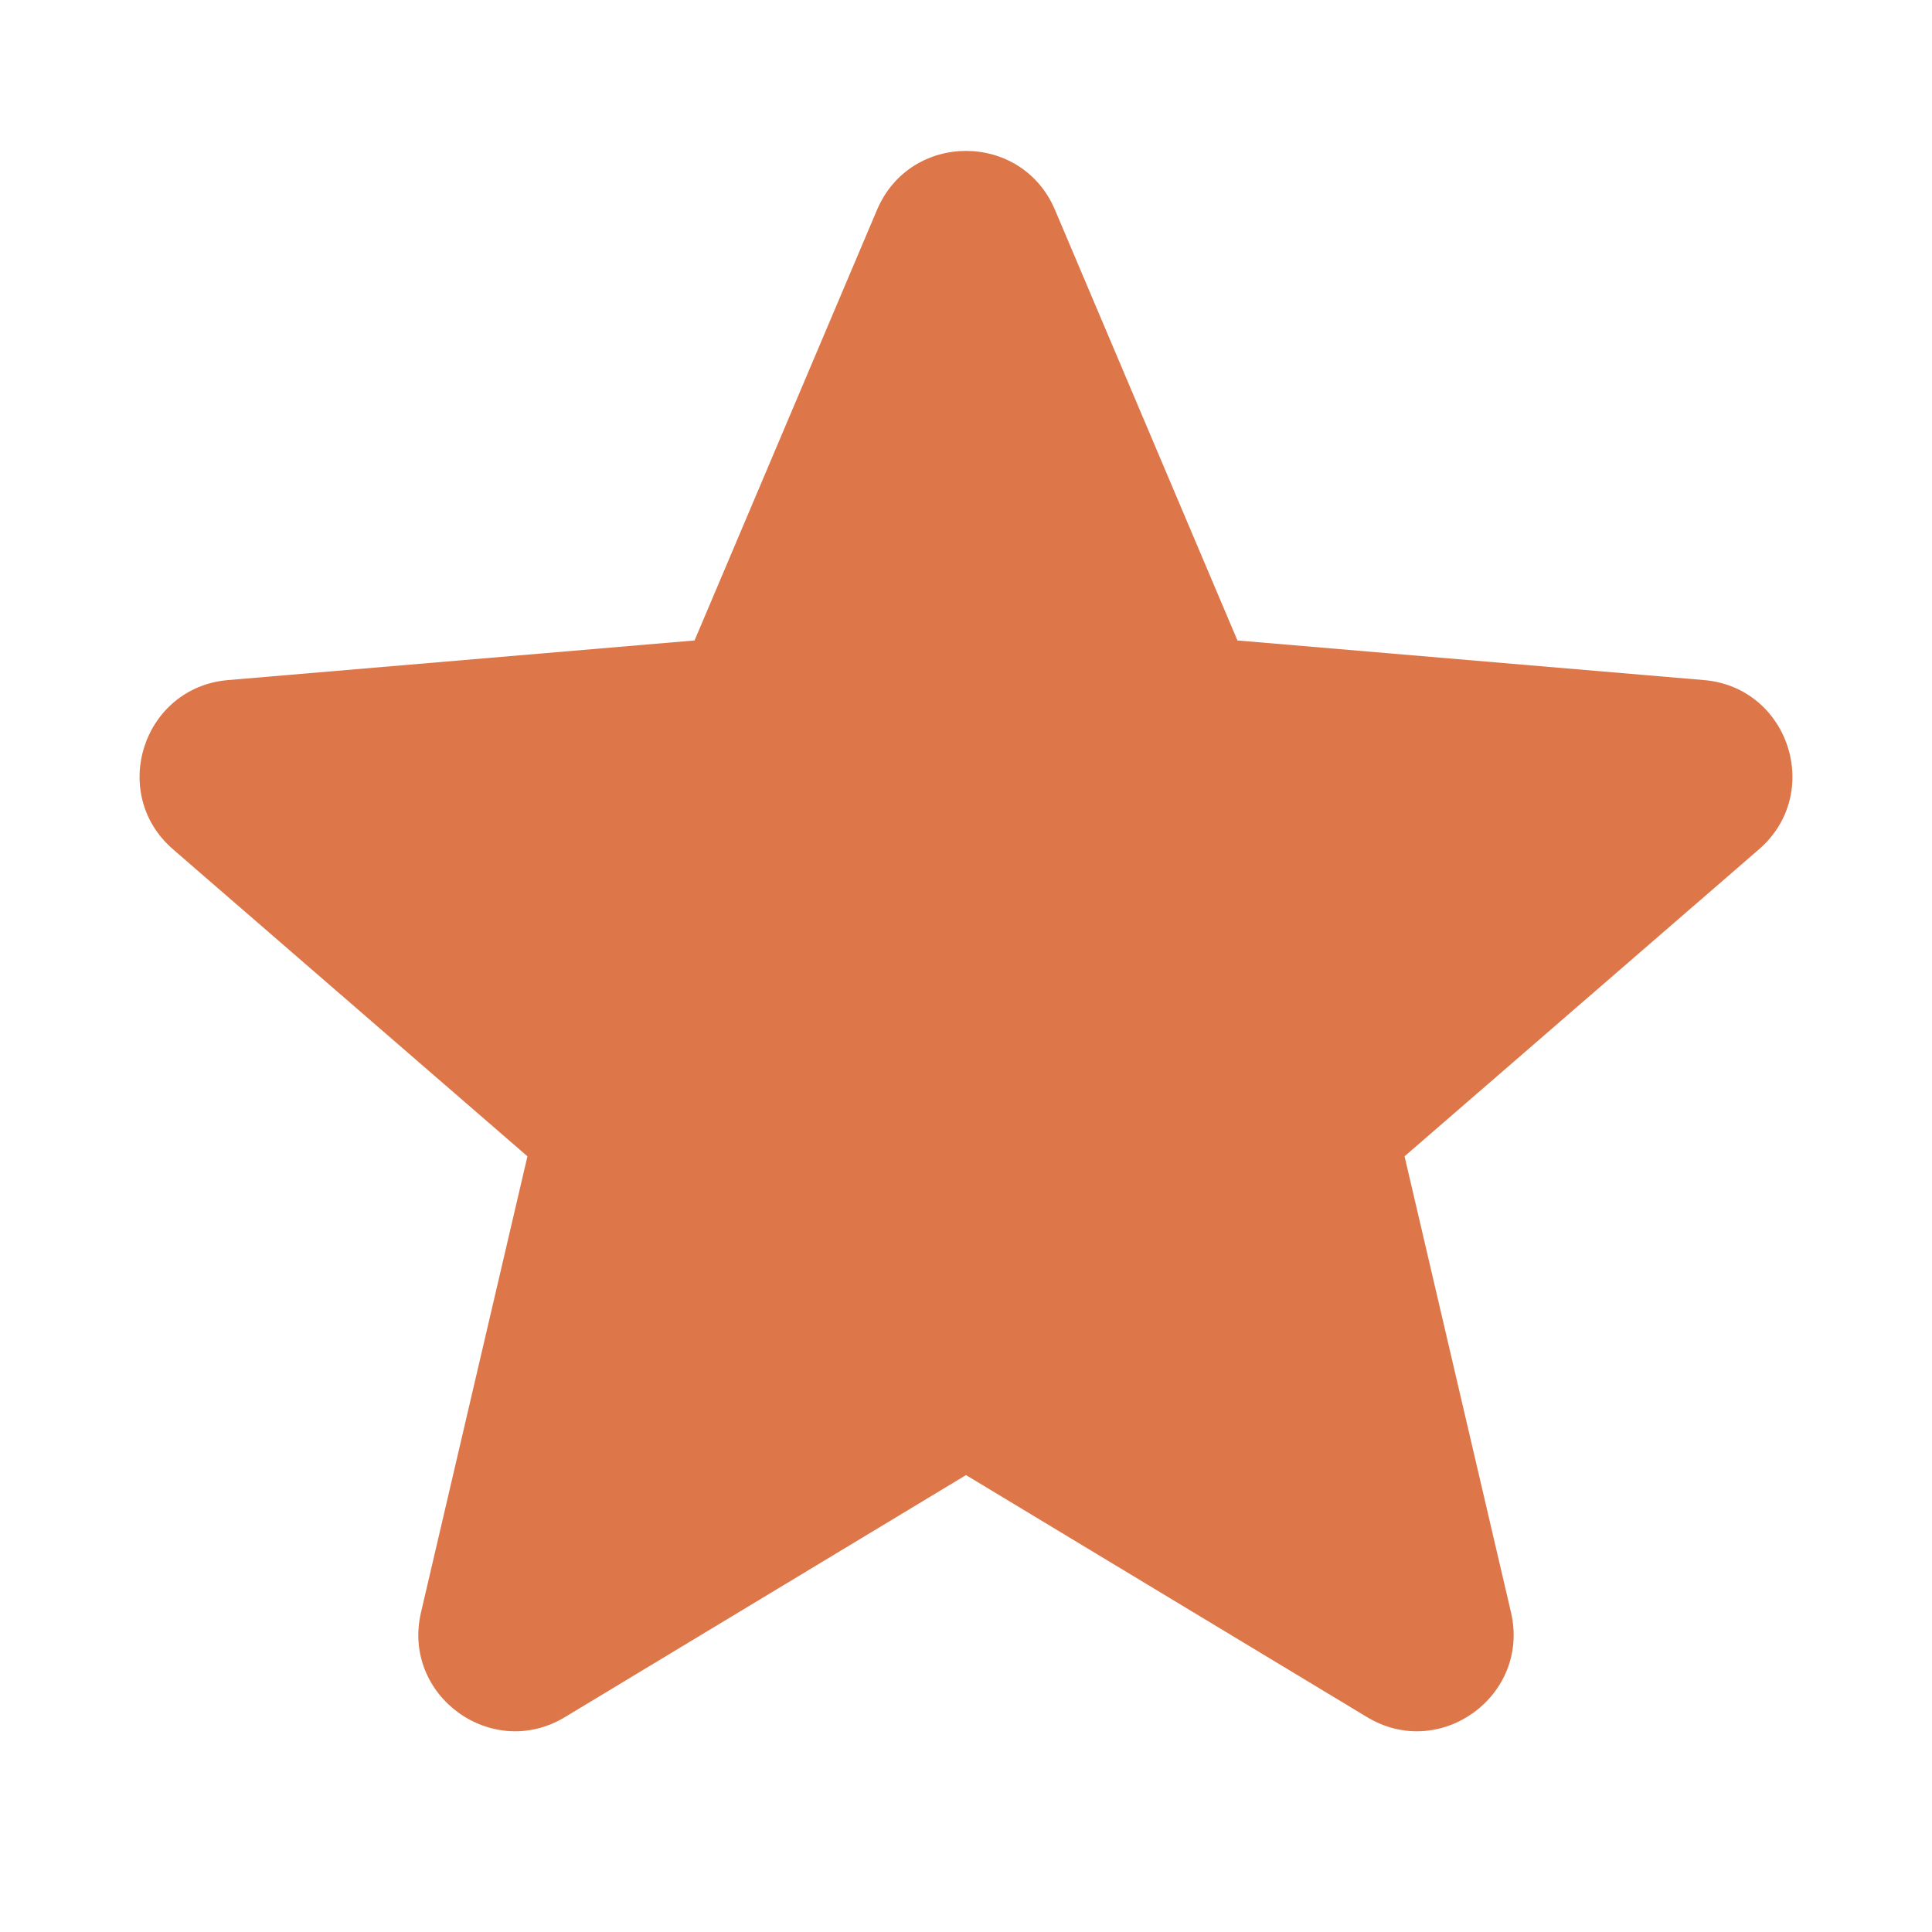 <svg width="20" height="20" viewBox="0 0 20 20" fill="none" xmlns="http://www.w3.org/2000/svg">
<path fill-rule="evenodd" clip-rule="evenodd" d="M10 15.27L14.151 17.775C14.908 18.233 15.842 17.553 15.642 16.692L14.54 11.97L18.209 8.792C18.877 8.213 18.52 7.114 17.638 7.04L12.81 6.63L10.921 2.172C10.576 1.359 9.424 1.359 9.079 2.172L7.19 6.63L2.362 7.04C1.48 7.114 1.123 8.213 1.791 8.792L5.46 11.97L4.358 16.692C4.157 17.553 5.092 18.233 5.849 17.775L10 15.27Z" fill="#DD7749"/>
</svg>
